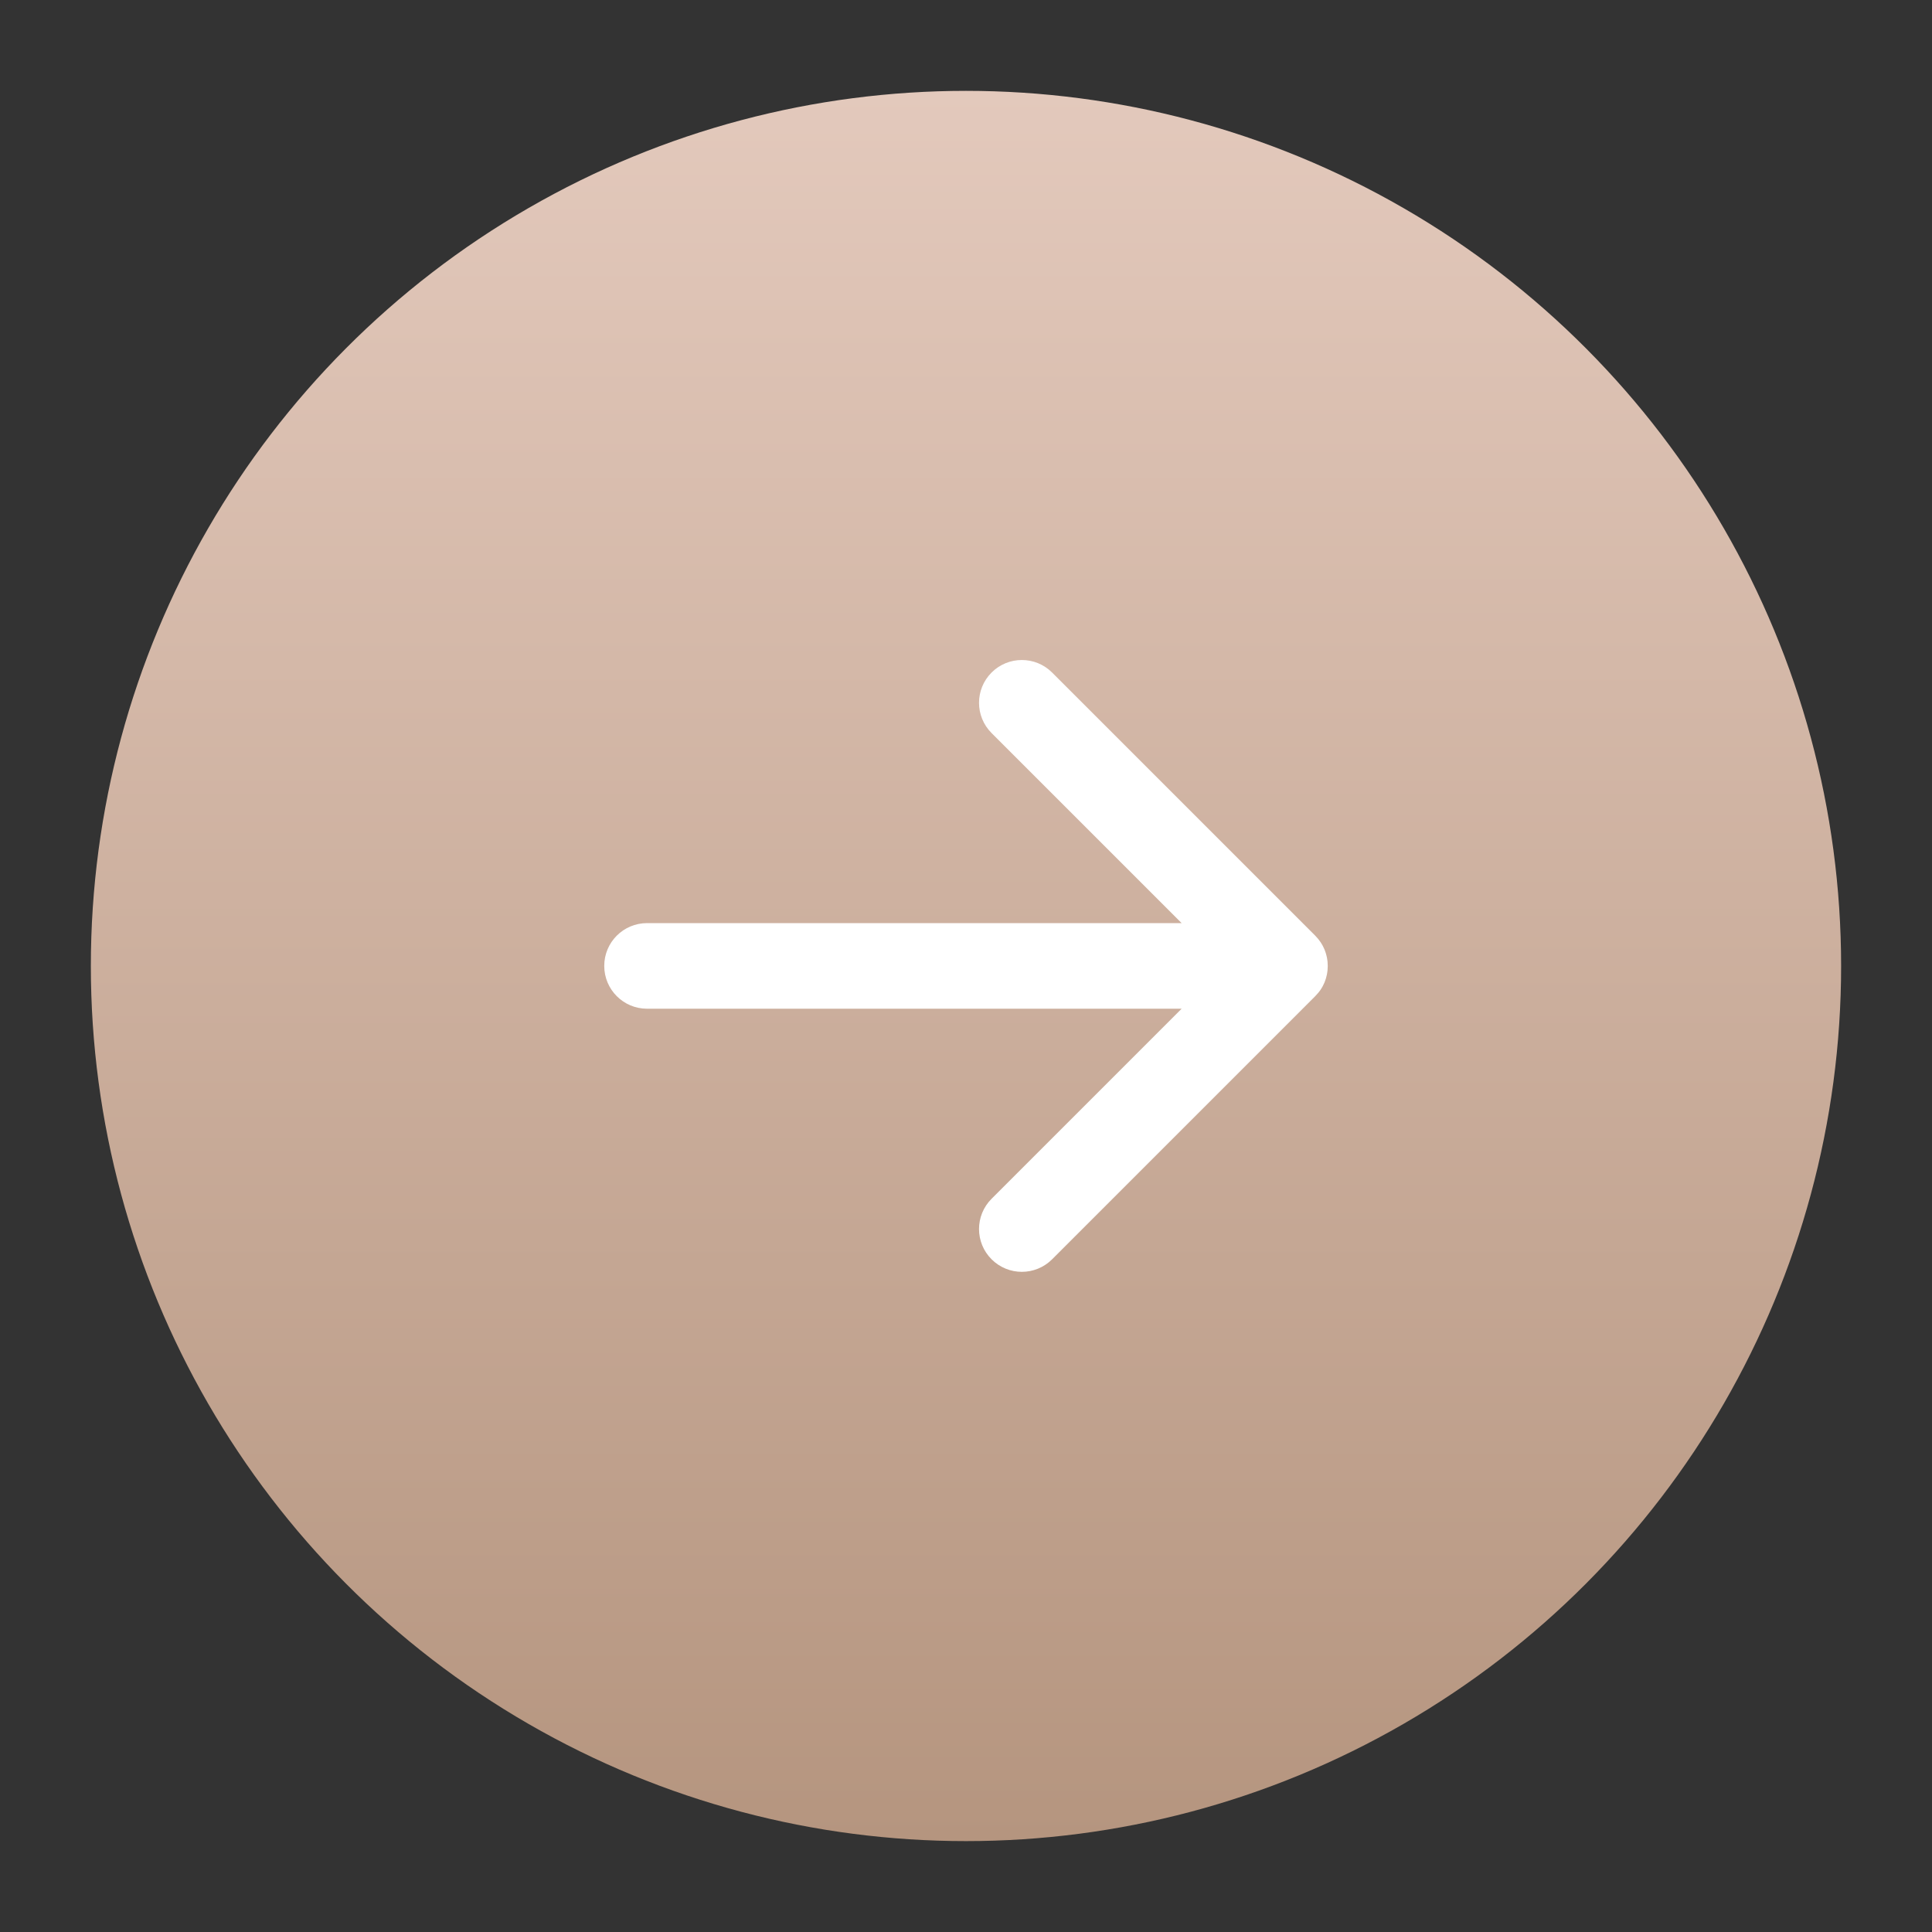 <?xml version="1.0" encoding="UTF-8"?> <!-- Generator: Adobe Illustrator 27.0.0, SVG Export Plug-In . SVG Version: 6.00 Build 0) --> <svg xmlns="http://www.w3.org/2000/svg" xmlns:xlink="http://www.w3.org/1999/xlink" id="Слой_1" x="0px" y="0px" viewBox="0 0 566.93 566.93" style="enable-background:new 0 0 566.93 566.93;" xml:space="preserve"><rect x="0" y="0" width="566.93" height="566.93" fill="#333333" stroke="none"/> <style type="text/css"> .st0{fill:url(#SVGID_1_);} .st1{fill:#FFFFFF;} </style> <g> <linearGradient id="SVGID_1_" gradientUnits="userSpaceOnUse" x1="283.465" y1="26.663" x2="283.465" y2="540.266"> <stop offset="0" style="stop-color:#E3C9BC"></stop> <stop offset="1" style="stop-color:#B5957F"></stop> </linearGradient> <circle class="st0" cx="283.46" cy="283.46" r="256.8"></circle> <g> <g> <g> <path class="st1" d="M387.11,290.98c0.13-0.18,0.27-0.35,0.4-0.54c0.12-0.18,0.23-0.37,0.34-0.55c0.1-0.17,0.2-0.33,0.29-0.5 c0.1-0.19,0.19-0.39,0.28-0.58c0.08-0.18,0.17-0.35,0.25-0.53c0.08-0.19,0.14-0.38,0.21-0.58c0.07-0.19,0.14-0.39,0.2-0.58 c0.06-0.19,0.1-0.39,0.15-0.59c0.05-0.2,0.11-0.4,0.15-0.61c0.05-0.23,0.07-0.46,0.11-0.7c0.02-0.17,0.06-0.34,0.07-0.52 c0.08-0.83,0.08-1.66,0-2.49c-0.02-0.18-0.05-0.34-0.07-0.52c-0.03-0.23-0.06-0.47-0.11-0.7c-0.04-0.21-0.1-0.4-0.15-0.61 c-0.05-0.2-0.09-0.39-0.15-0.58c-0.06-0.2-0.13-0.39-0.2-0.59c-0.07-0.19-0.13-0.39-0.21-0.58c-0.07-0.18-0.16-0.35-0.25-0.53 c-0.09-0.2-0.18-0.39-0.28-0.58c-0.09-0.17-0.2-0.33-0.29-0.5c-0.11-0.19-0.22-0.37-0.34-0.55c-0.12-0.18-0.26-0.36-0.4-0.54 c-0.11-0.15-0.22-0.3-0.34-0.45c-0.26-0.32-0.54-0.63-0.83-0.92l-77.21-77.21c-4.9-4.9-12.86-4.9-17.76,0 c-4.91,4.91-4.91,12.86,0,17.76l55.77,55.77H189.87c-6.94,0-12.56,5.62-12.56,12.56c0,6.94,5.62,12.56,12.56,12.56h156.87 l-55.77,55.77c-4.91,4.91-4.91,12.86,0,17.76c2.45,2.45,5.67,3.68,8.88,3.68c3.21,0,6.43-1.23,8.88-3.68l77.21-77.21 c0.29-0.29,0.57-0.6,0.83-0.92C386.89,291.28,387,291.13,387.11,290.98z"></path> </g> </g> </g> </g> </svg> 